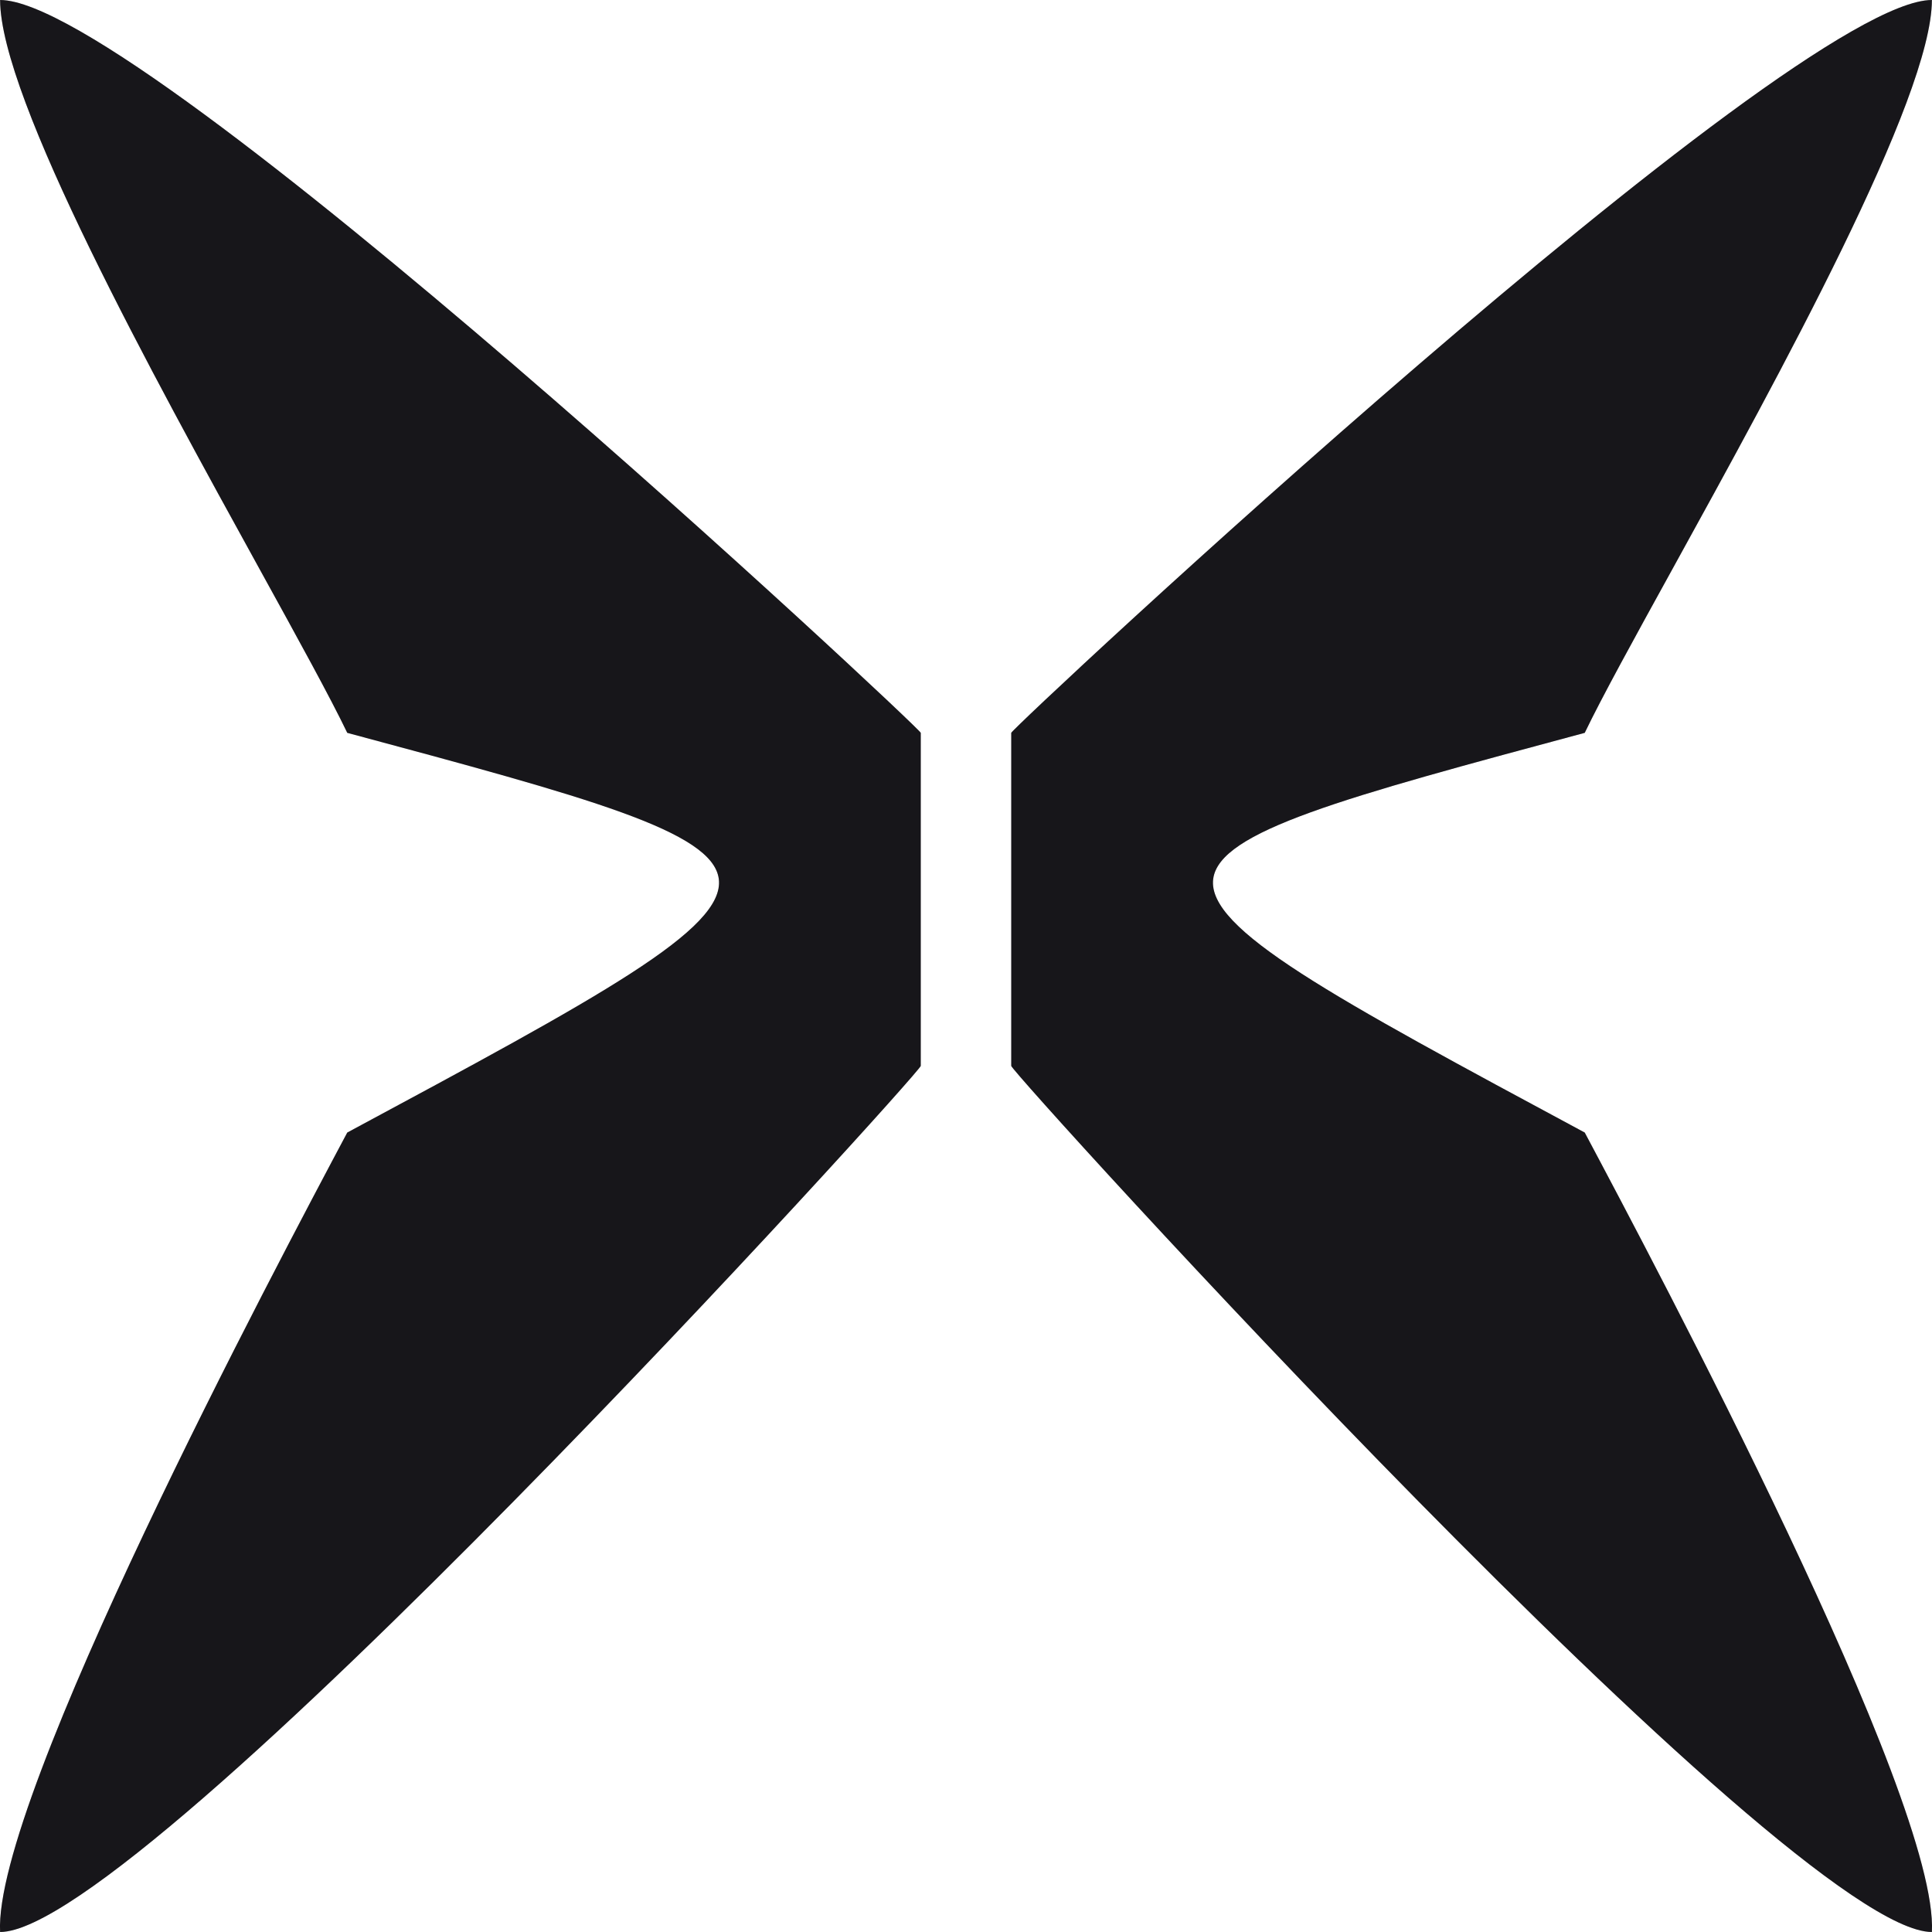 <svg width="38" height="38" viewBox="0 0 38 38" fill="none" xmlns="http://www.w3.org/2000/svg">
<path d="M18.11 14.414C18.11 14.328 2.788 0 0.002 0C0.002 1.927 3.013 7.394 5.107 11.196C5.862 12.566 6.497 13.72 6.83 14.414C11.584 15.692 14.02 16.347 14.138 17.29C14.261 18.281 11.825 19.59 6.83 22.276C5.437 24.896 -0.135 35.379 0.002 38C2.788 38 18.11 21.092 18.11 20.965V14.414Z" fill="#1D1B20"/>
<path d="M18.11 14.414C18.11 14.328 2.788 0 0.002 0C0.002 1.927 3.013 7.394 5.107 11.196C5.862 12.566 6.497 13.72 6.83 14.414C11.584 15.692 14.02 16.347 14.138 17.29C14.261 18.281 11.825 19.59 6.83 22.276C5.437 24.896 -0.135 35.379 0.002 38C2.788 38 18.11 21.092 18.11 20.965V14.414Z" fill="black" fill-opacity="0.2"/>
<path d="M19.89 14.414C19.89 14.328 35.212 0 37.998 0C37.998 1.927 34.987 7.394 32.893 11.196C32.138 12.566 31.503 13.72 31.17 14.414C26.416 15.692 23.98 16.347 23.862 17.29C23.739 18.281 26.175 19.59 31.17 22.276C32.563 24.896 38.135 35.379 37.998 38C35.212 38 19.89 21.092 19.89 20.965V14.414Z" fill="#1D1B20"/>
<path d="M19.89 14.414C19.89 14.328 35.212 0 37.998 0C37.998 1.927 34.987 7.394 32.893 11.196C32.138 12.566 31.503 13.72 31.17 14.414C26.416 15.692 23.98 16.347 23.862 17.29C23.739 18.281 26.175 19.59 31.17 22.276C32.563 24.896 38.135 35.379 37.998 38C35.212 38 19.89 21.092 19.89 20.965V14.414Z" fill="black" fill-opacity="0.2"/>
</svg>
